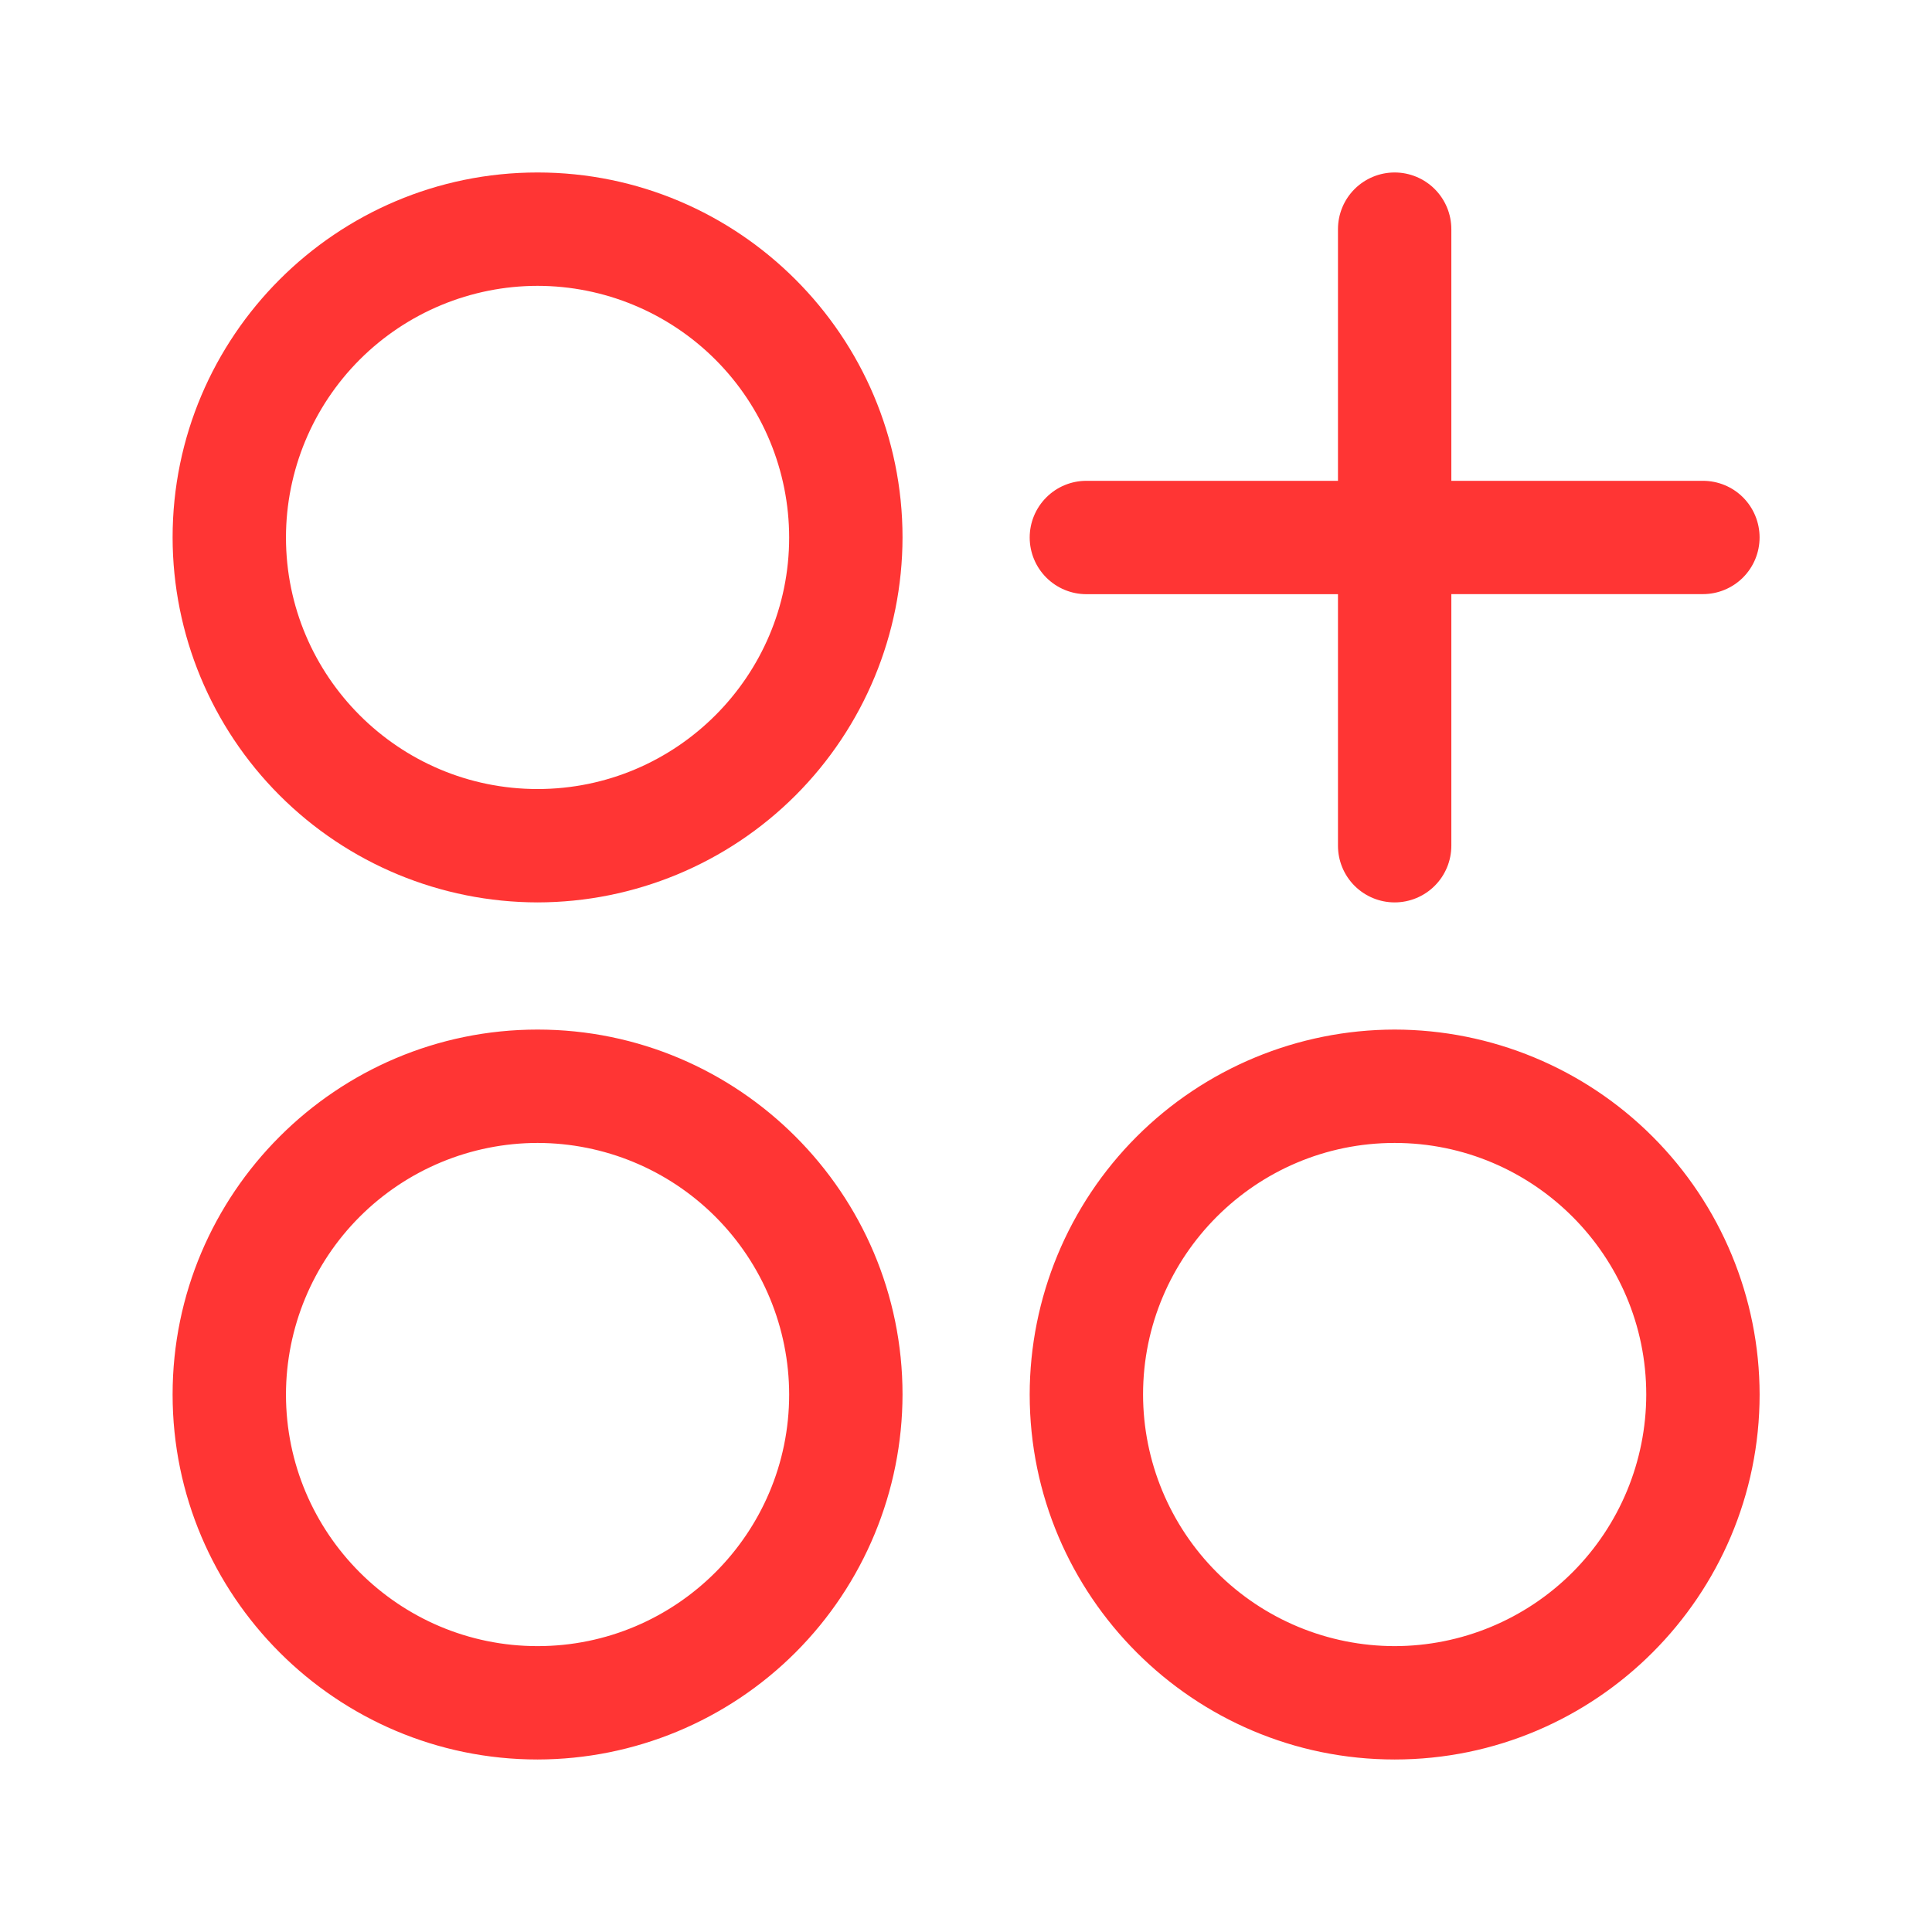 <svg xmlns="http://www.w3.org/2000/svg" width="62" height="62" viewBox="0 0 62 62" fill="none"><path fill-rule="evenodd" clip-rule="evenodd" d="M25.529 25.525C23.333 27.72 20.356 28.955 17.251 28.959C14.146 28.955 11.169 27.721 8.974 25.525C6.778 23.33 5.543 20.354 5.539 17.249C5.539 10.79 10.794 5.535 17.251 5.535C23.708 5.535 28.963 10.792 28.963 17.247C28.959 20.352 27.724 23.329 25.529 25.525ZM22.958 11.541C21.444 10.027 19.392 9.175 17.251 9.173C15.11 9.175 13.058 10.027 11.544 11.54C10.031 13.054 9.179 15.106 9.177 17.247C9.177 21.7 12.798 25.321 17.251 25.321C21.703 25.321 25.325 21.7 25.325 17.249C25.323 15.108 24.472 13.055 22.958 11.541ZM25.529 53.029C23.333 55.224 20.356 56.46 17.251 56.464C10.794 56.464 5.539 51.207 5.539 44.752C5.539 38.295 10.794 33.04 17.251 33.04C23.708 33.04 28.963 38.293 28.963 44.75C28.959 47.855 27.724 50.833 25.529 53.029ZM22.957 39.045C21.444 37.532 19.391 36.68 17.251 36.678C15.111 36.68 13.059 37.532 11.545 39.045C10.031 40.558 9.18 42.61 9.177 44.75C9.177 49.205 12.798 52.826 17.251 52.826C21.703 52.826 25.325 49.205 25.325 44.752C25.322 42.611 24.471 40.559 22.957 39.045ZM36.478 36.474C38.674 34.279 41.651 33.044 44.756 33.04C47.861 33.044 50.837 34.278 53.033 36.474C55.229 38.669 56.464 41.645 56.468 44.75C56.468 51.209 51.213 56.464 44.756 56.464C38.299 56.464 33.044 51.209 33.044 44.752C33.047 41.647 34.282 38.67 36.478 36.474ZM39.049 50.458C40.562 51.972 42.615 52.824 44.756 52.826C46.897 52.824 48.949 51.972 50.462 50.459C51.976 48.945 52.828 46.893 52.83 44.752C52.83 40.299 49.209 36.678 44.756 36.678C40.303 36.678 36.682 40.299 36.682 44.75C36.684 46.891 37.535 48.944 39.049 50.458Z" fill="#FF3534"></path><path d="M54.649 15.43H46.575V7.354C46.575 6.872 46.383 6.409 46.042 6.068C45.701 5.727 45.238 5.535 44.756 5.535C44.273 5.535 43.811 5.727 43.469 6.068C43.128 6.409 42.937 6.872 42.937 7.354V15.43H34.863C34.38 15.43 33.918 15.621 33.577 15.963C33.236 16.304 33.044 16.766 33.044 17.249C33.044 17.731 33.236 18.194 33.577 18.535C33.918 18.876 34.38 19.068 34.863 19.068H42.937V27.14C42.937 27.622 43.128 28.085 43.469 28.426C43.811 28.767 44.273 28.959 44.756 28.959C45.238 28.959 45.701 28.767 46.042 28.426C46.383 28.085 46.575 27.622 46.575 27.14V19.066H54.649C55.131 19.066 55.594 18.874 55.935 18.533C56.276 18.192 56.467 17.729 56.467 17.247C56.467 16.765 56.276 16.302 55.935 15.961C55.594 15.62 55.131 15.43 54.649 15.43Z" fill="#FF3534"></path></svg>